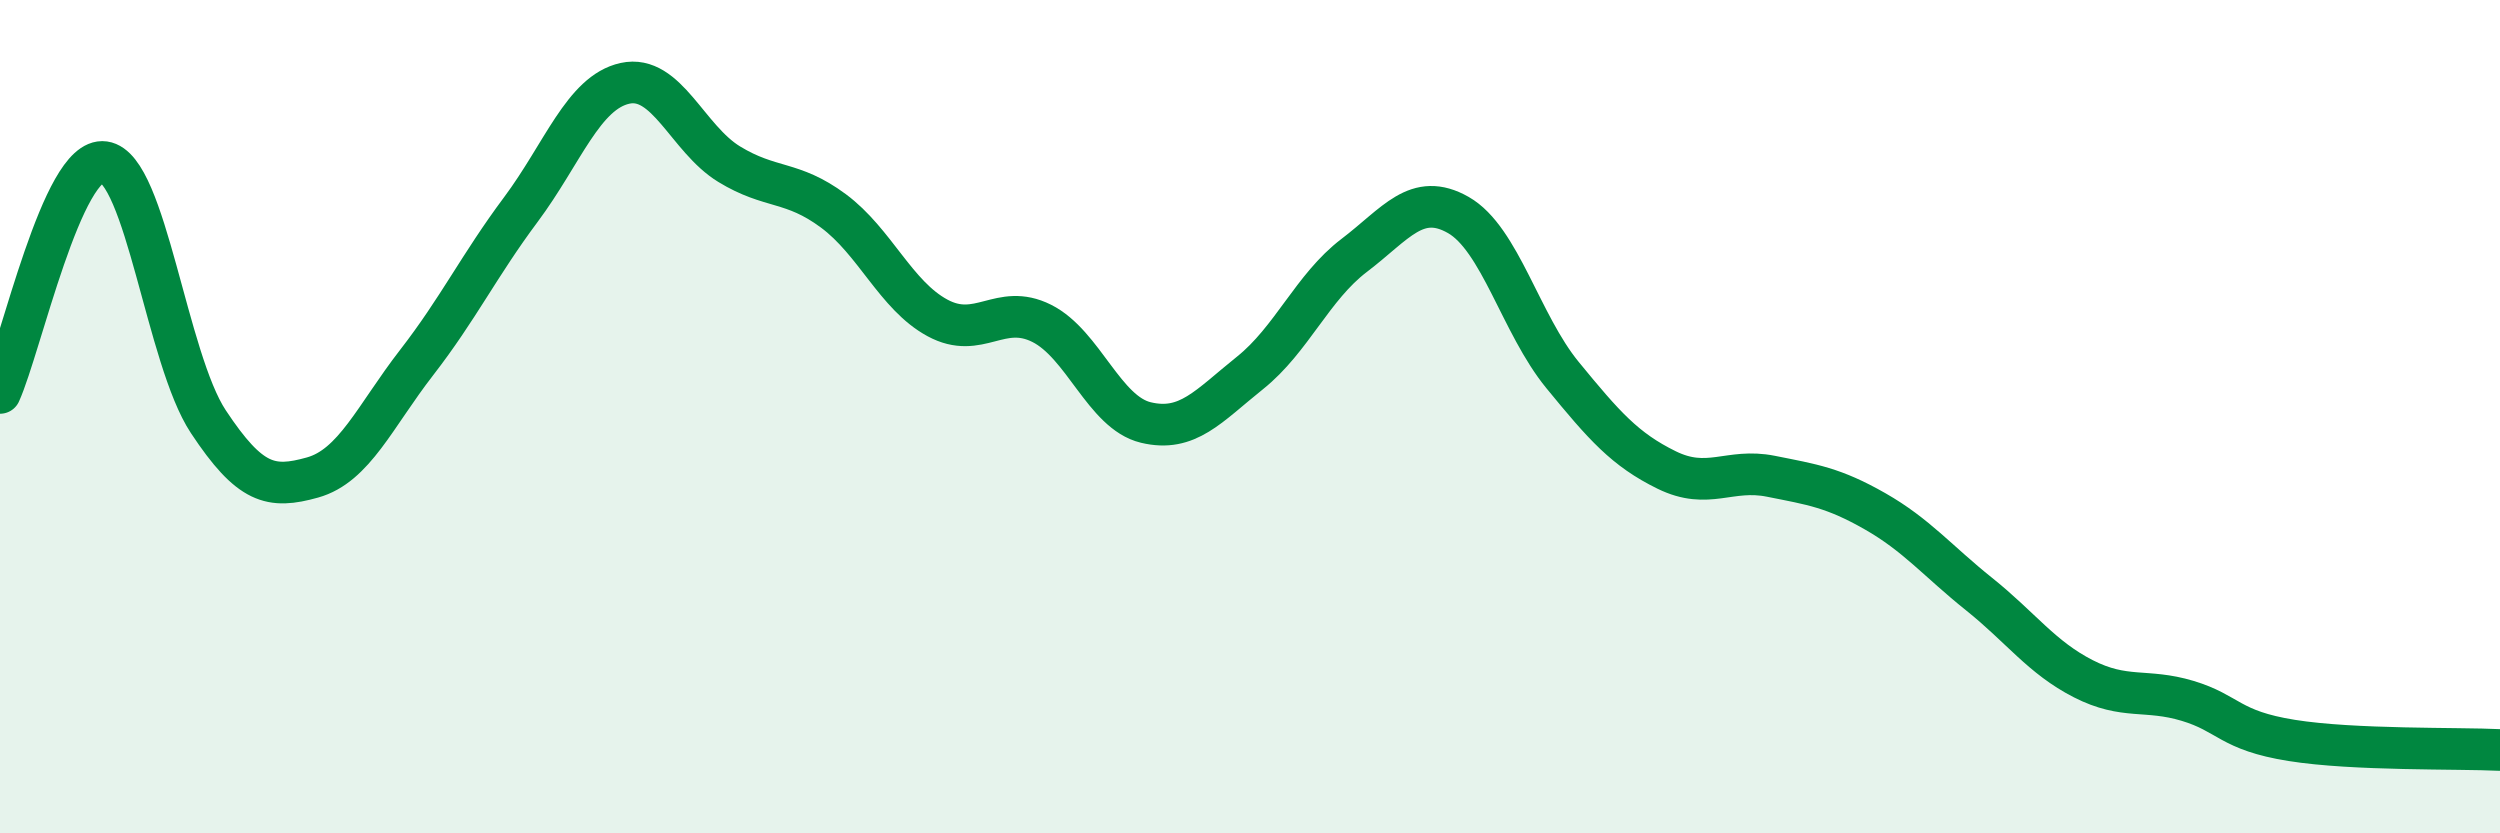 
    <svg width="60" height="20" viewBox="0 0 60 20" xmlns="http://www.w3.org/2000/svg">
      <path
        d="M 0,9.43 C 0.5,8.32 1.5,3.75 2.5,3.89 C 3.5,4.03 4,8.61 5,10.12 C 6,11.63 6.5,11.74 7.5,11.46 C 8.5,11.18 9,9.99 10,8.7 C 11,7.41 11.5,6.37 12.5,5.03 C 13.5,3.69 14,2.22 15,2 C 16,1.78 16.5,3.33 17.5,3.94 C 18.5,4.55 19,4.32 20,5.06 C 21,5.8 21.5,7.09 22.5,7.63 C 23.5,8.17 24,7.26 25,7.76 C 26,8.26 26.5,9.9 27.5,10.14 C 28.5,10.38 29,9.75 30,8.95 C 31,8.15 31.5,6.89 32.5,6.13 C 33.5,5.37 34,4.59 35,5.16 C 36,5.73 36.5,7.78 37.5,9 C 38.5,10.22 39,10.79 40,11.28 C 41,11.77 41.5,11.23 42.5,11.43 C 43.5,11.63 44,11.7 45,12.27 C 46,12.84 46.5,13.46 47.5,14.26 C 48.5,15.06 49,15.78 50,16.29 C 51,16.8 51.5,16.52 52.5,16.82 C 53.5,17.12 53.5,17.53 55,17.77 C 56.5,18.01 59,17.95 60,18L60 20L0 20Z"
        fill="#008740"
        opacity="0.1"
        stroke-linecap="round"
        stroke-linejoin="round"
      />
      <path
        d="M 0,9.43 C 0.5,8.32 1.5,3.75 2.5,3.89 C 3.5,4.03 4,8.61 5,10.12 C 6,11.63 6.5,11.74 7.5,11.46 C 8.5,11.18 9,9.99 10,8.7 C 11,7.41 11.5,6.37 12.5,5.03 C 13.5,3.69 14,2.22 15,2 C 16,1.78 16.5,3.33 17.5,3.94 C 18.5,4.55 19,4.32 20,5.06 C 21,5.8 21.5,7.09 22.5,7.63 C 23.5,8.17 24,7.26 25,7.76 C 26,8.26 26.5,9.9 27.5,10.14 C 28.5,10.38 29,9.75 30,8.95 C 31,8.15 31.5,6.89 32.5,6.13 C 33.5,5.37 34,4.59 35,5.16 C 36,5.73 36.5,7.78 37.5,9 C 38.5,10.22 39,10.79 40,11.28 C 41,11.77 41.5,11.23 42.5,11.43 C 43.5,11.63 44,11.7 45,12.27 C 46,12.84 46.5,13.46 47.5,14.26 C 48.5,15.06 49,15.78 50,16.29 C 51,16.8 51.5,16.52 52.5,16.82 C 53.5,17.12 53.5,17.53 55,17.77 C 56.5,18.01 59,17.95 60,18"
        stroke="#008740"
        stroke-width="1"
        fill="none"
        stroke-linecap="round"
        stroke-linejoin="round"
      />
    </svg>
  